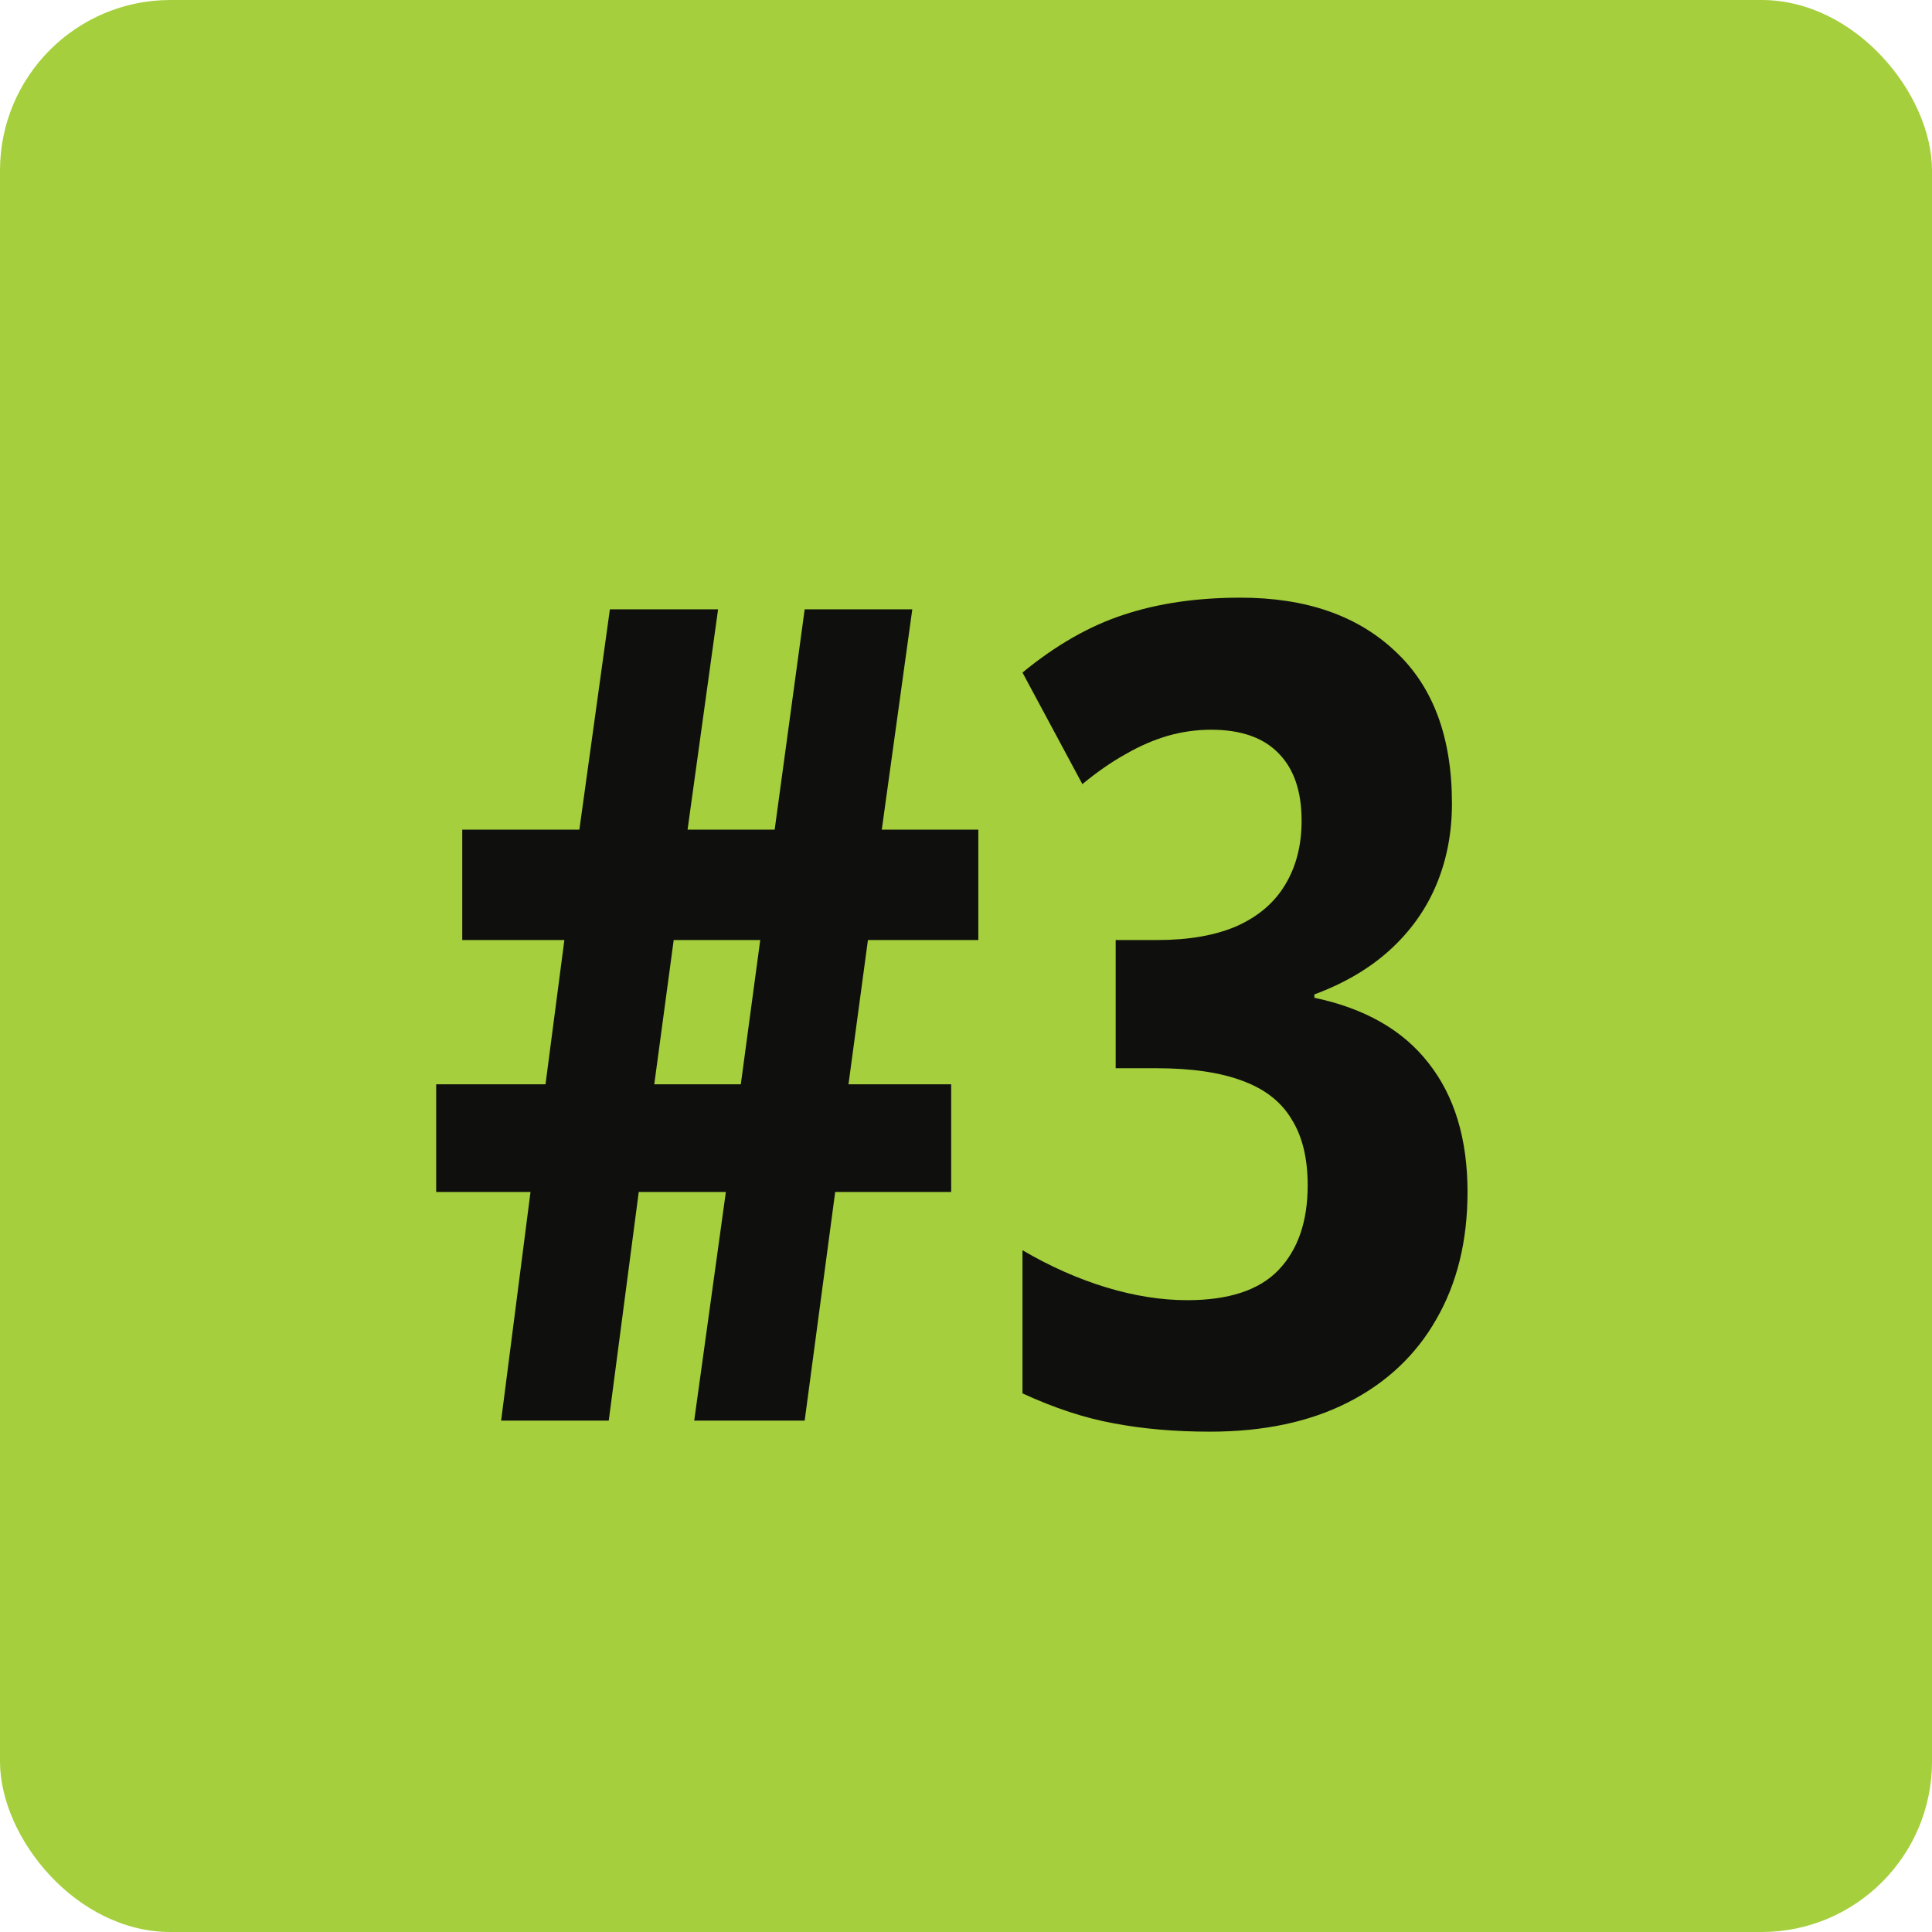 <?xml version="1.0" encoding="UTF-8"?> <svg xmlns="http://www.w3.org/2000/svg" width="34" height="34" viewBox="0 0 34 34" fill="none"><rect width="34" height="34" rx="3" fill="#A5CF3C"></rect><path d="M15.274 16.543L14.932 19.082H16.739V20.977H14.698L14.161 25H12.217L12.774 20.977H11.241L10.713 25H8.819L9.336 20.977H7.676V19.082H9.6L9.932 16.543H8.135V14.6H10.196L10.733 10.723H12.637L12.1 14.6H13.633L14.161 10.723H16.055L15.518 14.6H17.217V16.543H15.274ZM11.514 19.082H13.037L13.379 16.543H11.856L11.514 19.082ZM25.552 14.141C25.552 14.655 25.461 15.13 25.279 15.566C25.097 16.003 24.823 16.387 24.459 16.719C24.101 17.044 23.658 17.305 23.131 17.5V17.559C24.022 17.747 24.693 18.131 25.142 18.711C25.598 19.29 25.826 20.046 25.826 20.977C25.826 21.836 25.643 22.581 25.279 23.213C24.921 23.844 24.403 24.333 23.726 24.678C23.049 25.023 22.238 25.195 21.294 25.195C20.676 25.195 20.113 25.146 19.605 25.049C19.097 24.958 18.56 24.782 17.994 24.521V22.002C18.482 22.288 18.974 22.506 19.468 22.656C19.963 22.806 20.438 22.881 20.894 22.881C21.623 22.881 22.157 22.705 22.496 22.354C22.841 21.995 23.013 21.497 23.013 20.859C23.013 20.384 22.919 19.997 22.73 19.697C22.548 19.391 22.261 19.167 21.871 19.023C21.48 18.874 20.972 18.799 20.347 18.799H19.634V16.543H20.367C20.92 16.543 21.386 16.462 21.763 16.299C22.141 16.13 22.424 15.889 22.613 15.576C22.808 15.257 22.906 14.88 22.906 14.443C22.906 13.922 22.769 13.525 22.496 13.252C22.229 12.979 21.835 12.842 21.314 12.842C21.054 12.842 20.8 12.878 20.552 12.949C20.305 13.021 20.058 13.128 19.81 13.271C19.563 13.408 19.309 13.584 19.048 13.799L17.994 11.836C18.58 11.354 19.172 11.016 19.771 10.82C20.377 10.618 21.063 10.518 21.832 10.518C22.977 10.518 23.882 10.83 24.547 11.455C25.217 12.074 25.552 12.969 25.552 14.141Z" fill="#0F100E"></path></svg> 